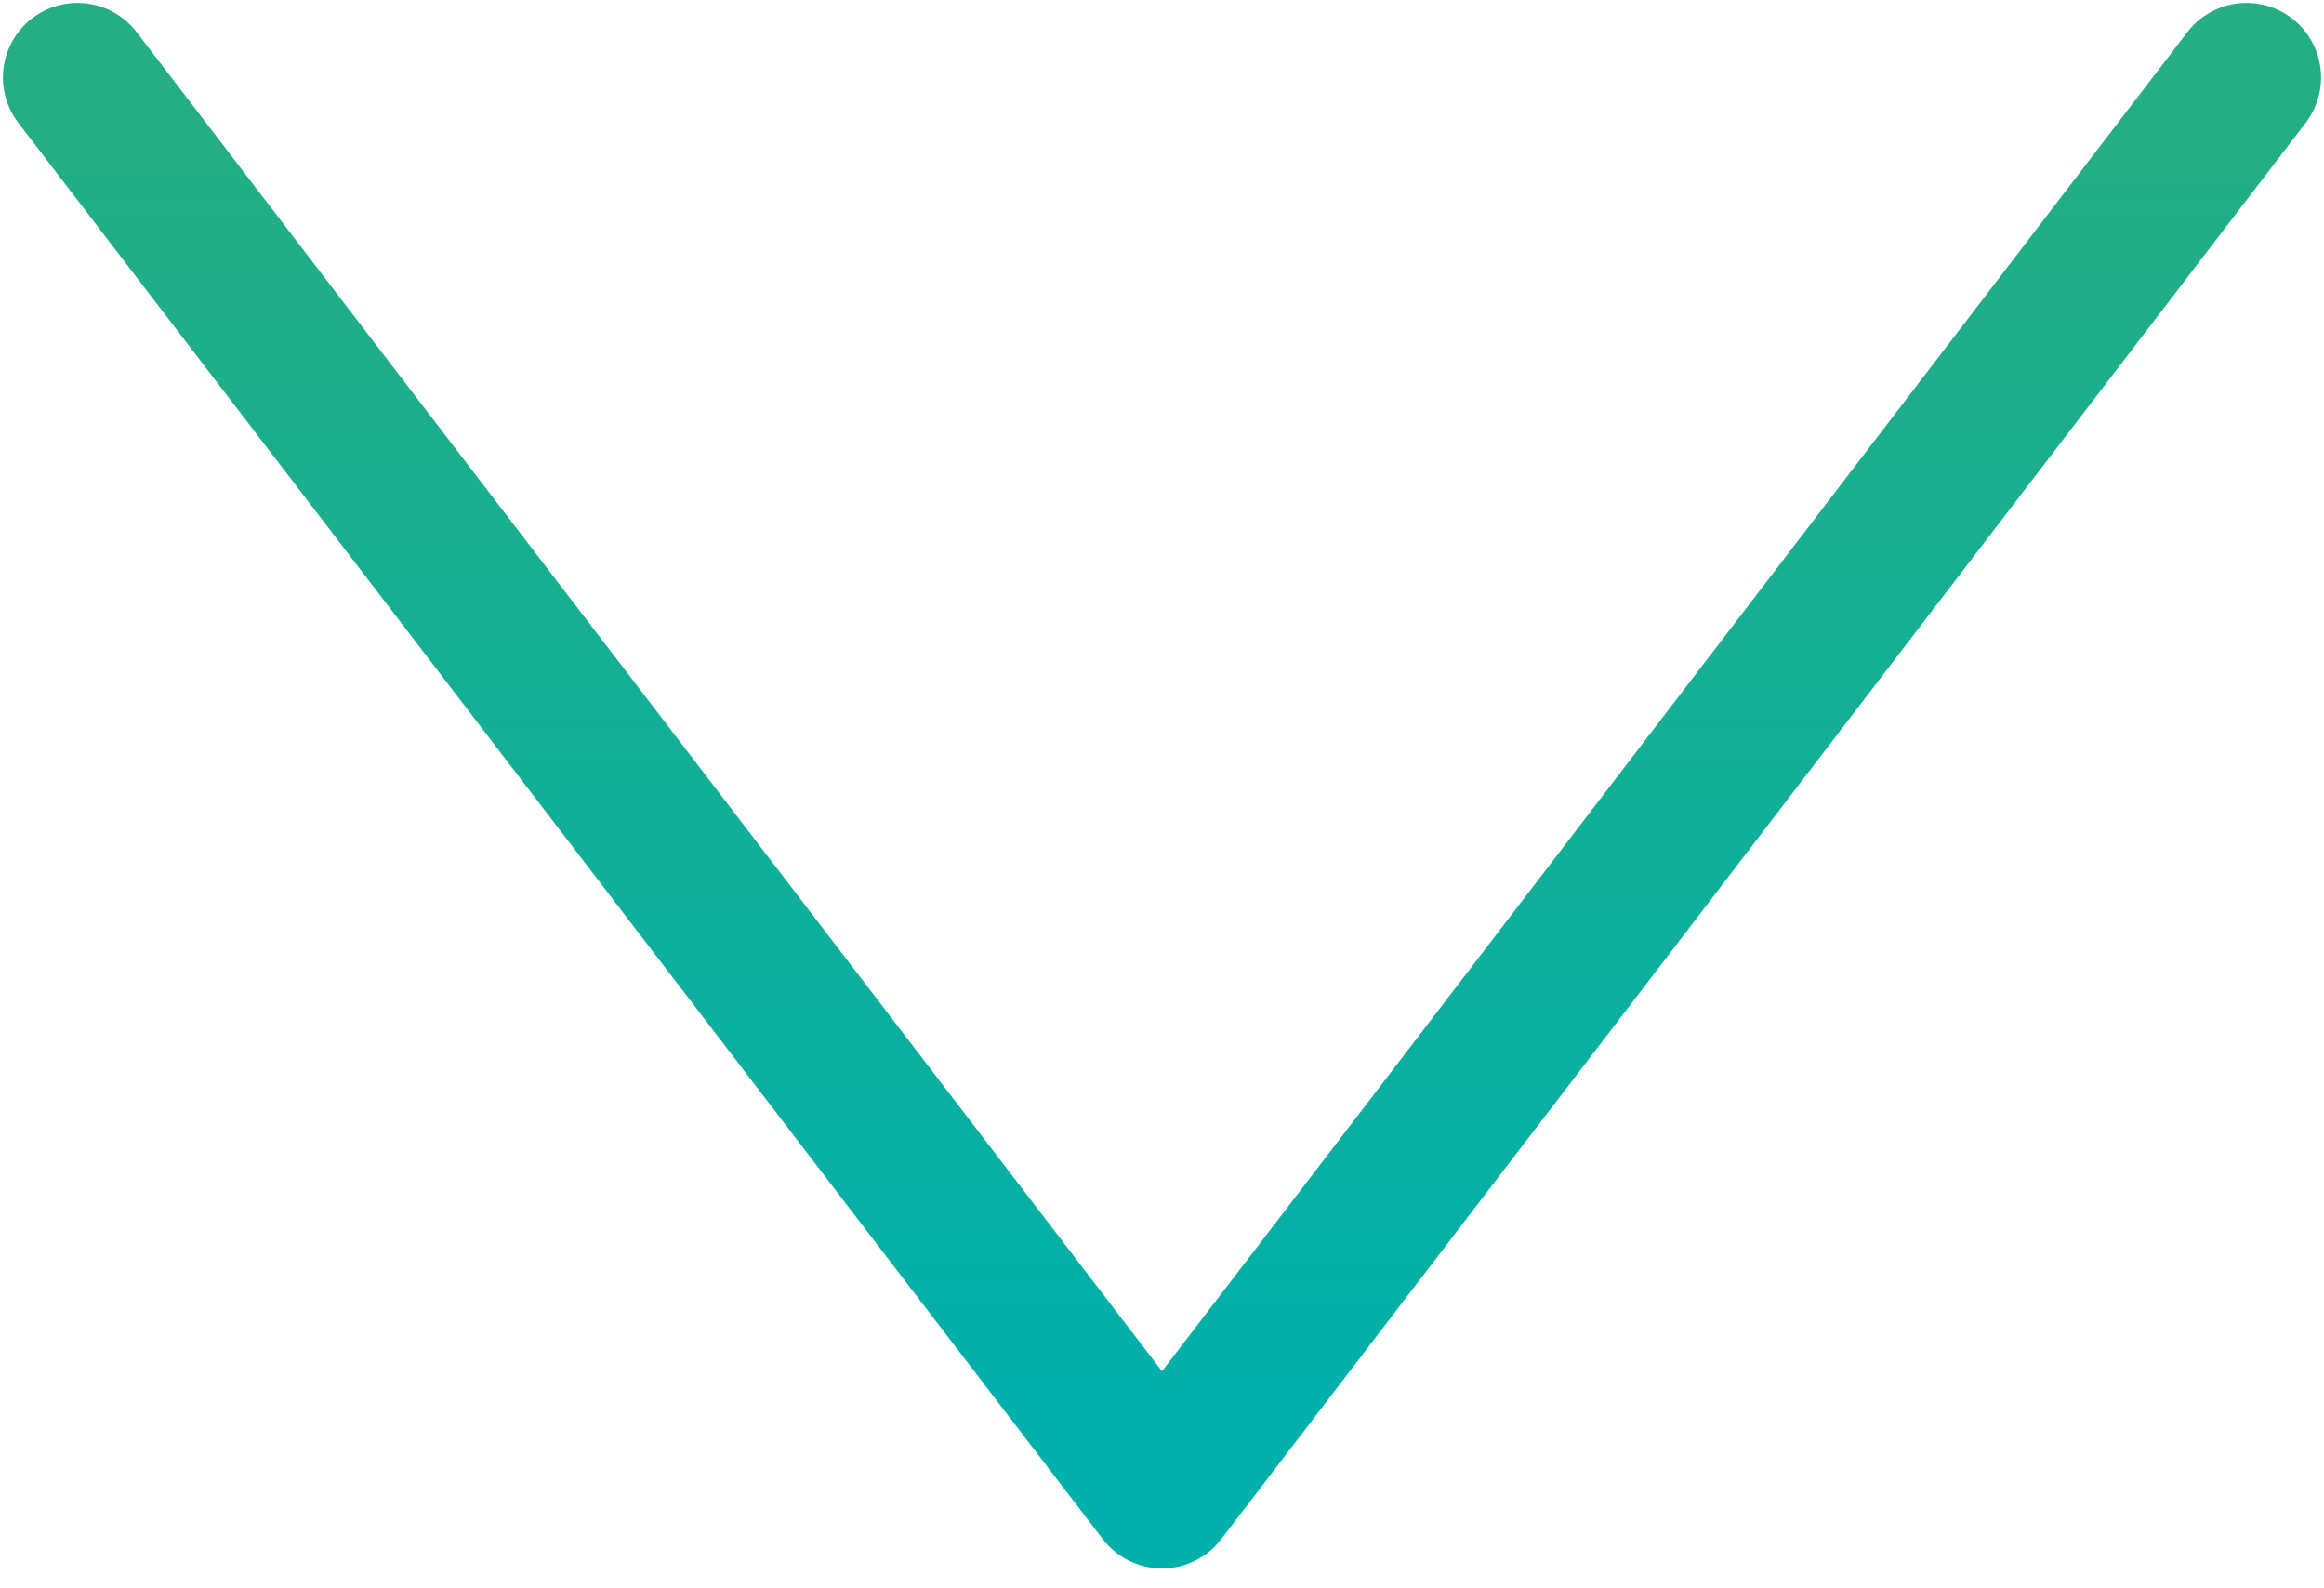 <svg width="60" height="41" viewBox="0 0 60 41" fill="none" xmlns="http://www.w3.org/2000/svg">
<path d="M58 2L30 38.561L2 2" stroke="url(#paint0_linear)" stroke-width="3.849" stroke-linecap="round" stroke-linejoin="round"/>
<defs>
<linearGradient id="paint0_linear" x1="18.344" y1="4.075" x2="18.328" y2="36.834" gradientUnits="userSpaceOnUse">
<stop stop-color="#23AE84"/>
<stop offset="1" stop-color="#00B0AB"/>
</linearGradient>
</defs>
</svg>
